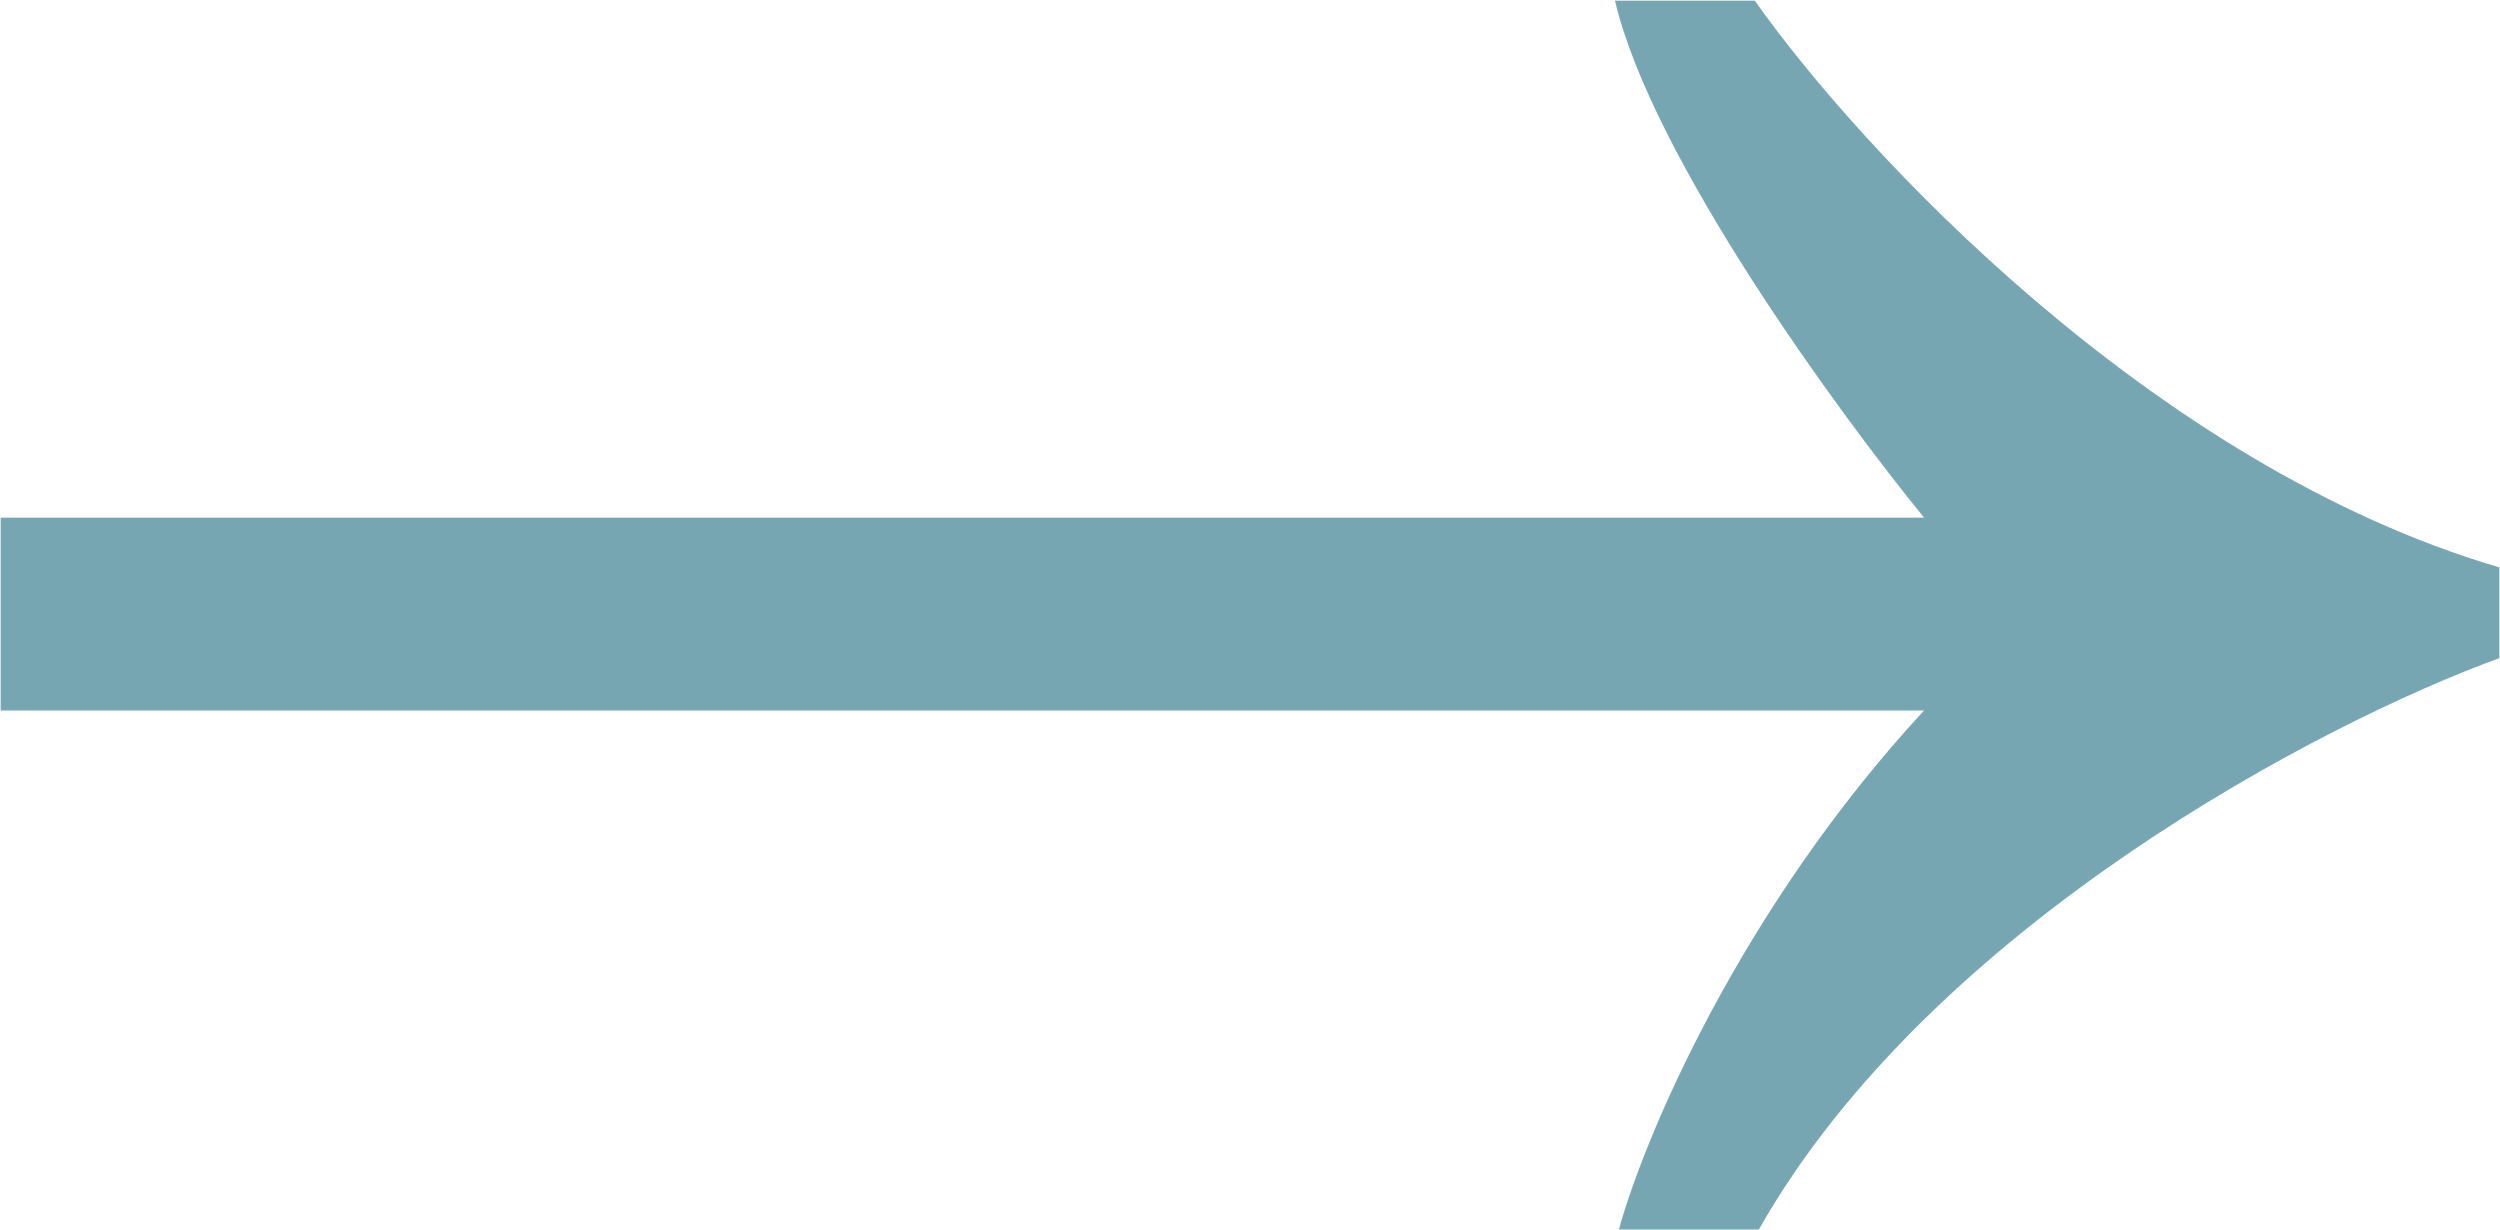<?xml version="1.0" encoding="UTF-8"?> <svg xmlns="http://www.w3.org/2000/svg" width="1893" height="931" viewBox="0 0 1893 931" fill="none"> <path d="M1458 392.5H1V537.5H1458C1317.6 689.1 1245.17 862.667 1226.5 930.5H1331.5C1462.3 700.1 1759.67 546.167 1892 498V430C1628.4 352.4 1406.5 111.667 1328.5 1H1223.5C1251.5 119 1391.5 311.167 1458 392.5Z" fill="#77A6B3" stroke="#77A6B3"></path> </svg> 